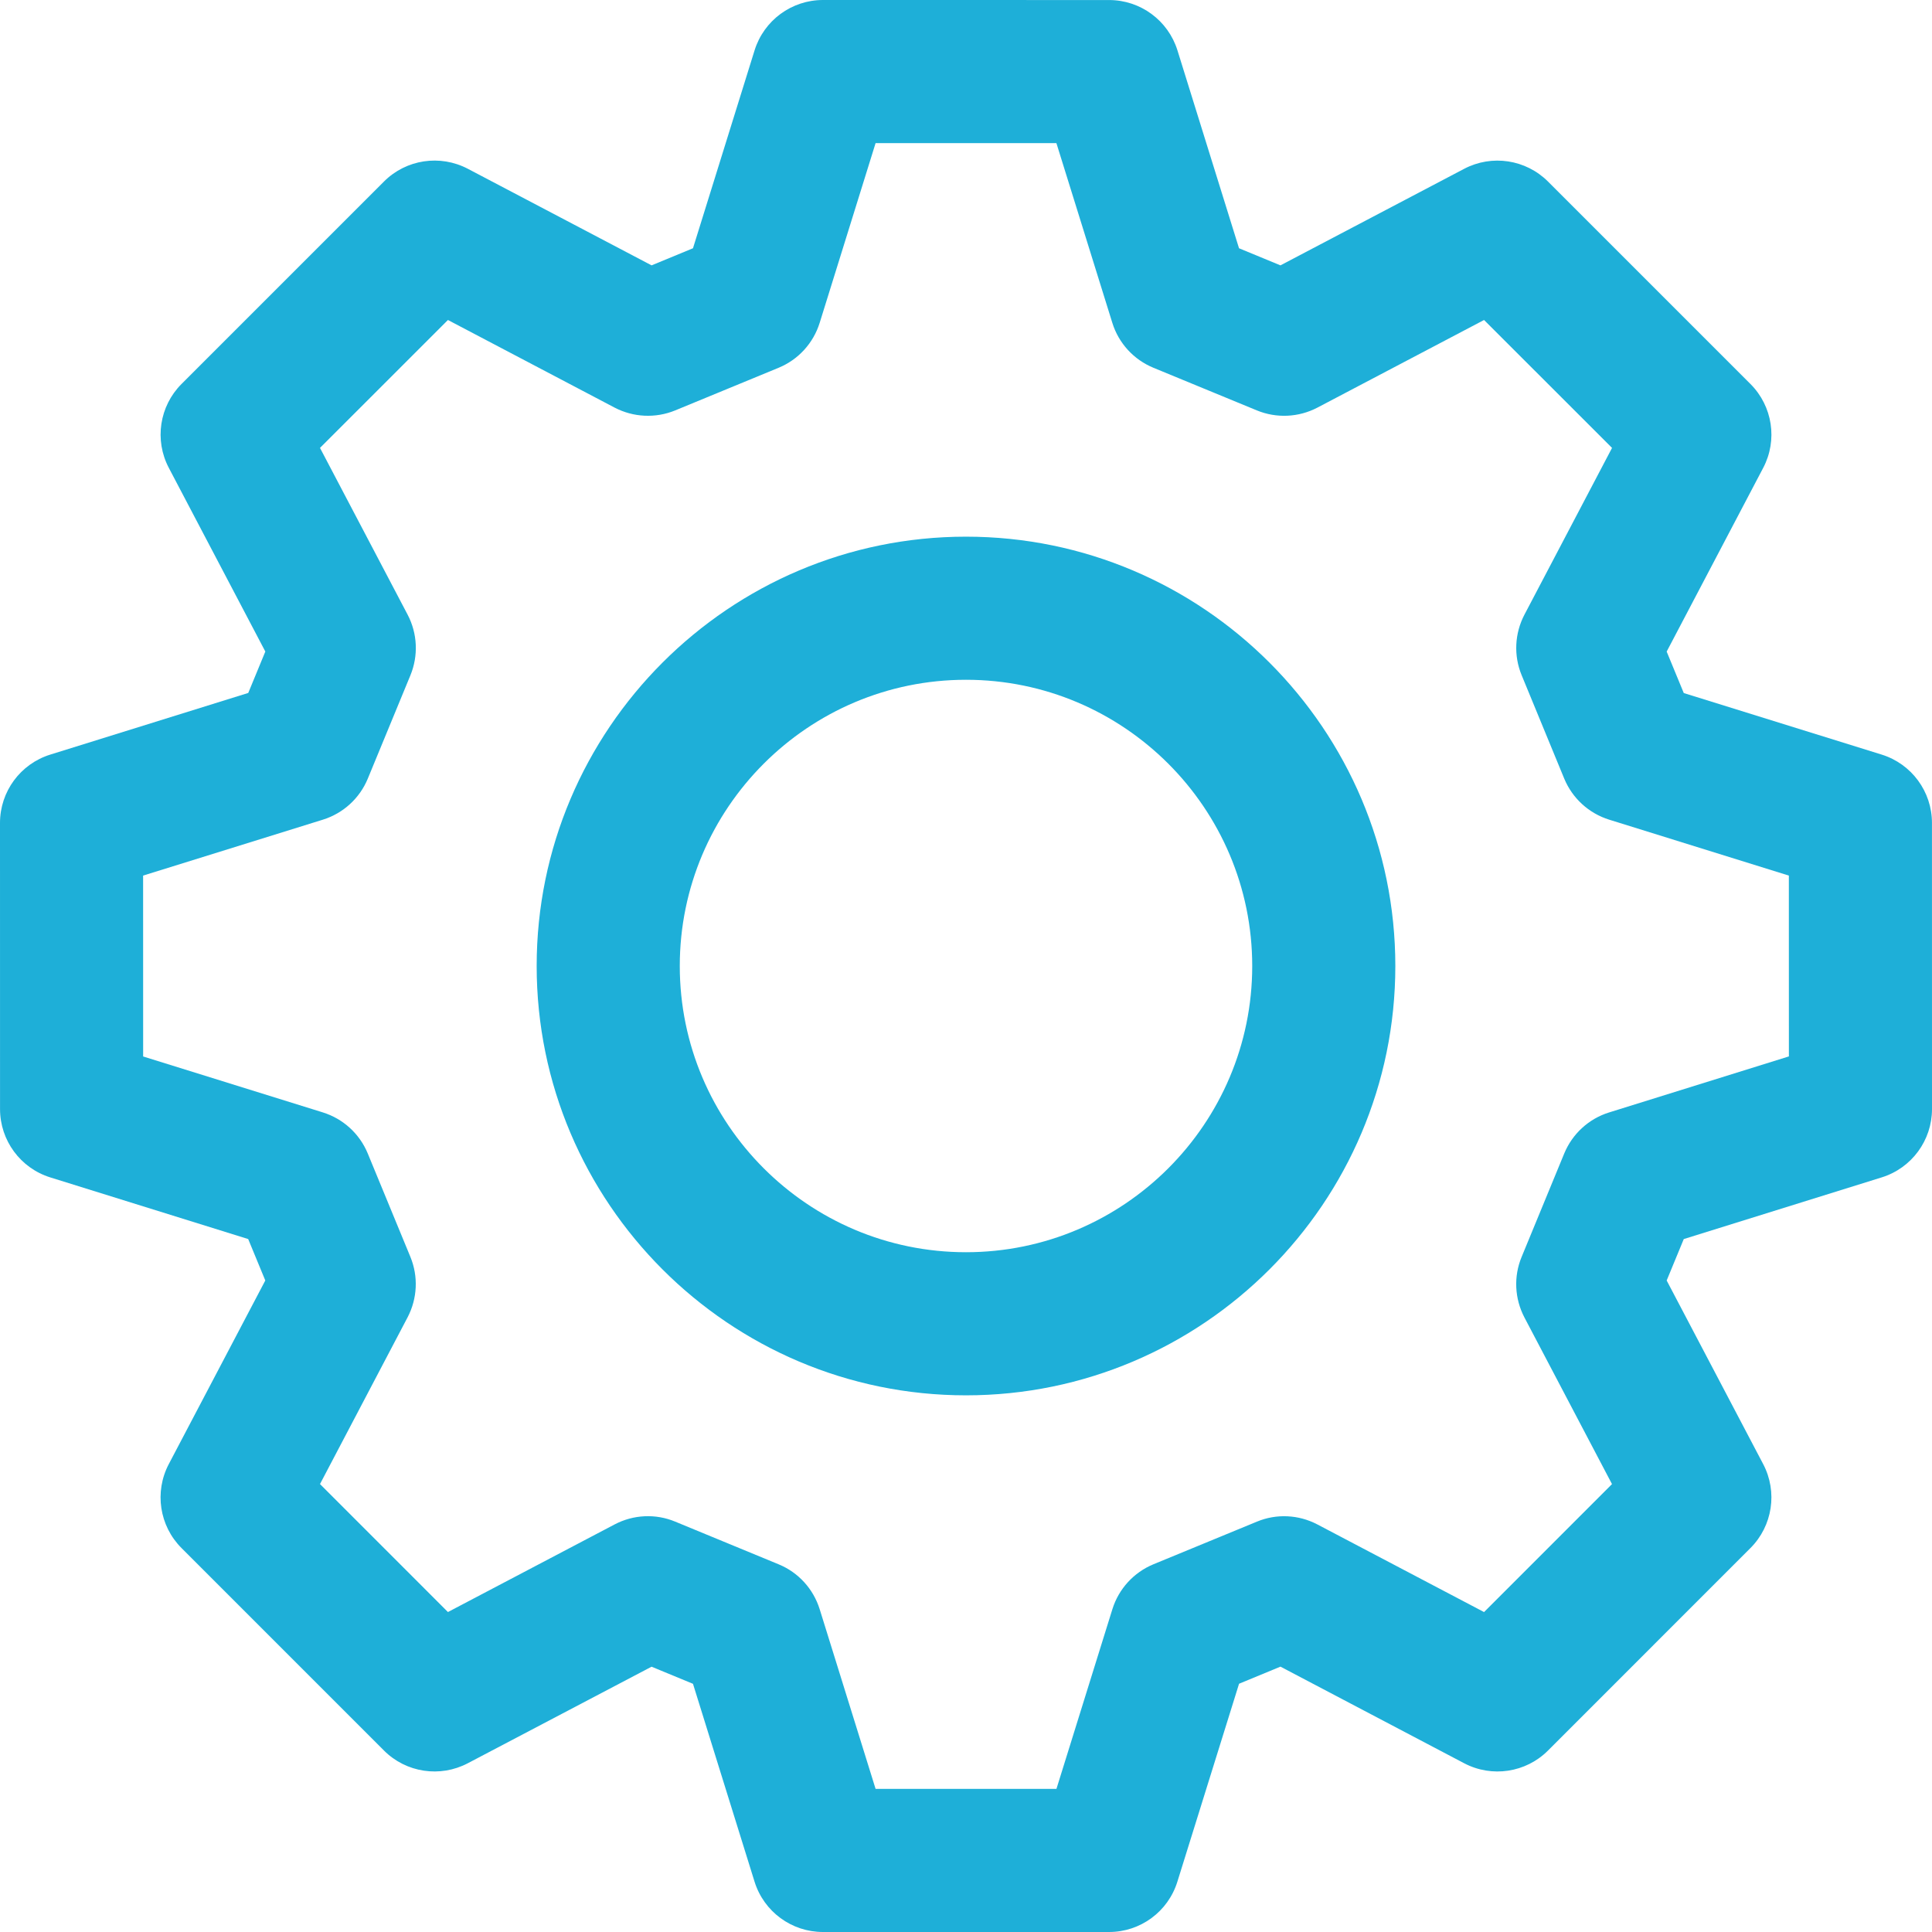 <?xml version="1.0" encoding="UTF-8"?>
<!-- Generator: Adobe Illustrator 16.0.0, SVG Export Plug-In . SVG Version: 6.00 Build 0)  -->
<!DOCTYPE svg PUBLIC "-//W3C//DTD SVG 1.1//EN" "http://www.w3.org/Graphics/SVG/1.1/DTD/svg11.dtd">
<svg version="1.1" id="Layer_1" xmlns="http://www.w3.org/2000/svg" xmlns:xlink="http://www.w3.org/1999/xlink" x="0px" y="0px" width="54px" height="54px" viewBox="0 0 54 54" enable-background="new 0 0 54 54" xml:space="preserve">
<path fill="#1eafd8" d="M30.999,54H23c-0.875,0-1.649-0.569-1.91-1.406l-1.721-5.531l-1.158-0.478l-5.135,2.698  c-0.775,0.407-1.725,0.265-2.345-0.356l-5.658-5.659c-0.619-0.619-0.763-1.569-0.356-2.345l2.698-5.133l-0.478-1.158l-5.532-1.723  C0.571,32.649,0.001,31.875,0.001,31L0,23.001c0-0.876,0.569-1.65,1.406-1.91l5.533-1.723l0.477-1.157l-2.698-5.135  c-0.407-0.774-0.263-1.725,0.356-2.344l5.658-5.658c0.619-0.62,1.568-0.763,2.345-0.356l5.135,2.699l1.157-0.478l1.722-5.533  C21.352,0.57,22.125,0,23.001,0c0,0,0,0,0,0L31,0.001c0.876,0,1.649,0.57,1.91,1.406l1.721,5.532l1.158,0.478l5.134-2.698  c0.775-0.408,1.726-0.263,2.345,0.356l5.658,5.658c0.619,0.619,0.764,1.569,0.356,2.344l-2.698,5.135l0.478,1.159l5.531,1.72  c0.836,0.26,1.406,1.034,1.406,1.91L54,30.999c0,0.875-0.569,1.649-1.405,1.909l-5.533,1.724l-0.478,1.158l2.698,5.133  c0.407,0.775,0.263,1.726-0.356,2.345l-5.658,5.659c-0.618,0.62-1.569,0.764-2.345,0.356l-5.134-2.7l-1.157,0.478l-1.724,5.533  C32.648,53.431,31.875,54,30.999,54z M24.473,50h5.055l1.564-5.024c0.177-0.567,0.597-1.027,1.147-1.254l2.891-1.191  c0.546-0.228,1.166-0.198,1.692,0.078l4.658,2.449l3.576-3.577l-2.448-4.658c-0.275-0.526-0.305-1.145-0.078-1.692l1.191-2.891  c0.227-0.55,0.687-0.971,1.254-1.147L50,29.527l-0.001-5.054l-5.022-1.563c-0.568-0.177-1.028-0.597-1.256-1.147l-1.191-2.892  c-0.226-0.548-0.196-1.167,0.079-1.692l2.448-4.66L41.48,8.944l-4.658,2.449c-0.526,0.275-1.146,0.303-1.692,0.078l-2.892-1.192  c-0.551-0.227-0.972-0.687-1.148-1.255l-1.563-5.023L24.473,4L22.91,9.024c-0.177,0.568-0.597,1.028-1.147,1.255l-2.891,1.192  c-0.548,0.225-1.168,0.196-1.693-0.078L12.52,8.944l-3.576,3.575l2.449,4.661c0.276,0.525,0.304,1.145,0.079,1.693l-1.192,2.89  c-0.227,0.55-0.687,0.97-1.255,1.147L4,24.473l0.001,5.056l5.022,1.563c0.568,0.177,1.028,0.597,1.255,1.146l1.192,2.891  c0.226,0.547,0.197,1.167-0.079,1.693L8.944,41.48l3.576,3.577l4.659-2.449c0.525-0.276,1.145-0.306,1.693-0.078l2.891,1.193  c0.55,0.226,0.97,0.686,1.147,1.254L24.473,50z"/>
<path fill="#1eafd8" d="M27,39c-6.617,0-12-5.382-12-12c0-6.617,5.383-12,12-12c6.617,0,12,5.384,12,12C39,33.617,33.617,39,27,39z M27,19  c-4.411,0-8,3.589-8,8c0,4.411,3.589,8,8,8s8-3.589,8-8C35,22.588,31.411,19,27,19z"/>
</svg>